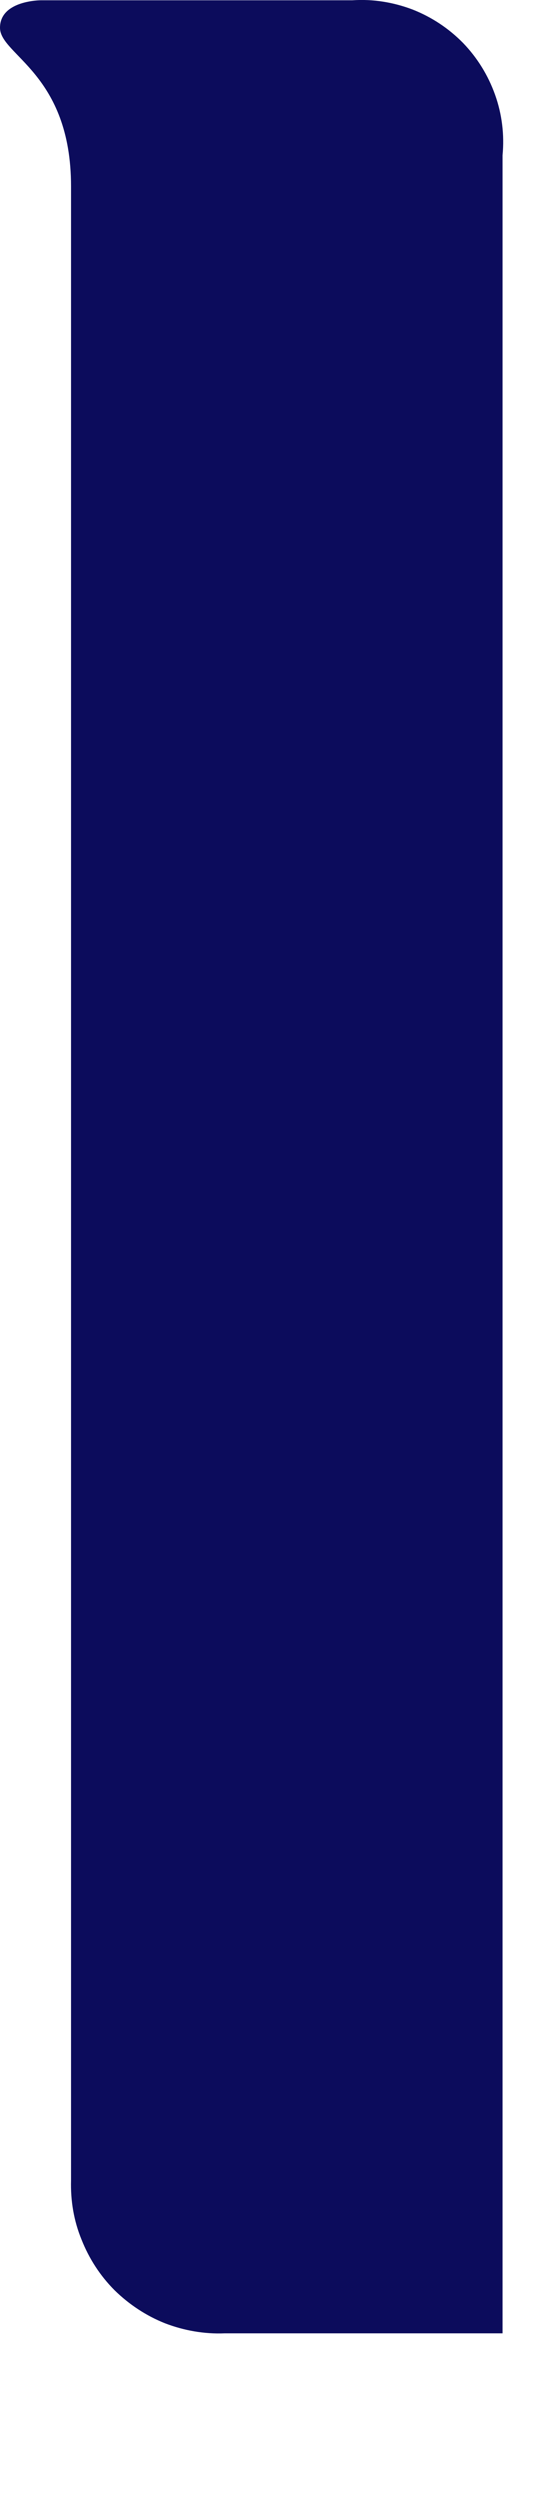 <?xml version="1.0" encoding="utf-8"?>
<svg xmlns="http://www.w3.org/2000/svg" fill="none" height="100%" overflow="visible" preserveAspectRatio="none" style="display: block;" viewBox="0 0 2 9" width="100%">
<path d="M1.27 0.001H0.147C0.147 0.001 0 0.001 0 0.1C0 0.199 0.256 0.264 0.256 0.671V7.849C0.254 7.923 0.266 7.995 0.294 8.063C0.321 8.131 0.361 8.193 0.413 8.245C0.465 8.296 0.527 8.337 0.595 8.364C0.663 8.39 0.736 8.403 0.809 8.4H1.811V0.559C1.818 0.485 1.809 0.411 1.784 0.341C1.759 0.271 1.72 0.208 1.669 0.155C1.617 0.102 1.555 0.061 1.486 0.034C1.417 0.008 1.344 -0.004 1.27 0.001Z" fill="#0C0C5C" id="Vector"/>
</svg>